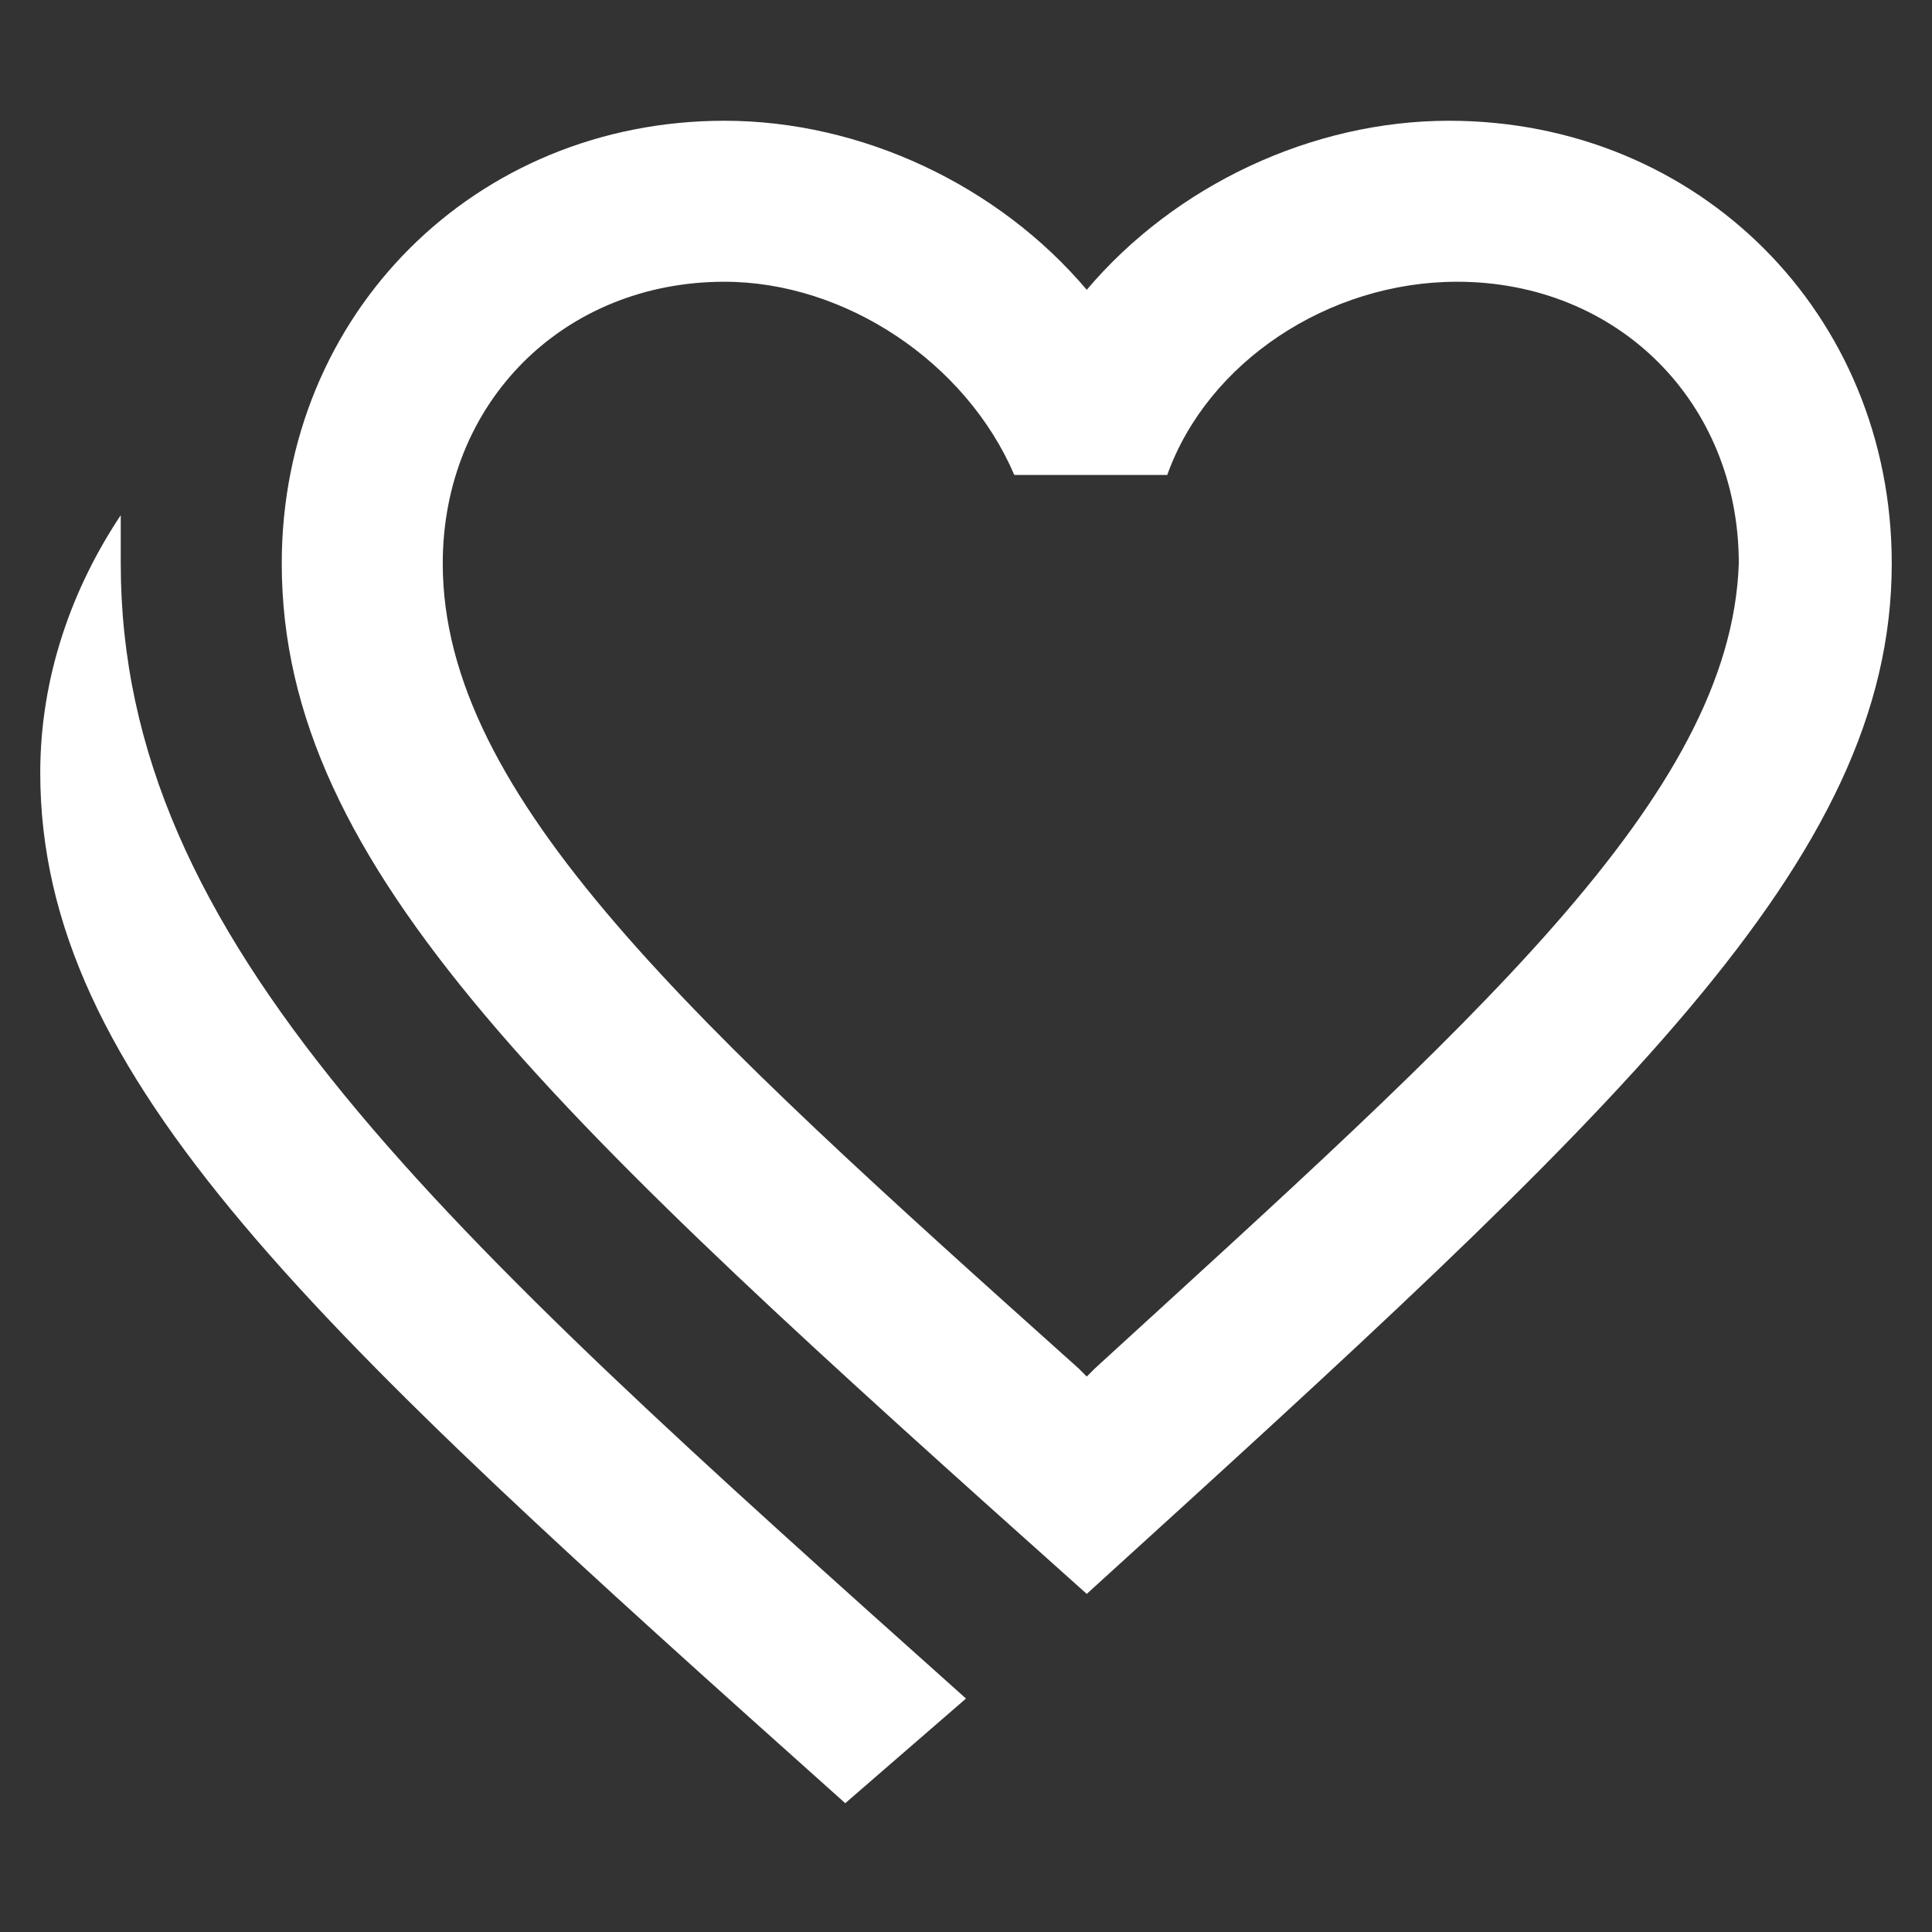 <svg width="24" height="24" viewBox="0 0 24 24" fill="none" xmlns="http://www.w3.org/2000/svg">
<rect x="0" y="0" width="24" height="24" fill="#333333" stroke="none"/>
<path d="M12 21.1L10.5 22.4C3.9 16.5 0.5 13.4 0.5 9.6C0.5 8.4 0.9 7.3 1.5 6.4C1.5 6.6 1.5 6.8 1.5 7C1.5 11.7 5.4 15.2 12 21.1ZM13.6 17C18.3 12.7 21.5 9.9 21.6 7C21.6 5 20.1 3.5 18.1 3.5C16.5 3.5 15 4.5 14.5 5.9H12.6C12 4.5 10.5 3.5 9 3.5C7 3.5 5.5 5 5.5 7C5.5 9.9 8.6 12.7 13.4 17L13.5 17.1M18 1.5C21.1 1.5 23.5 3.9 23.5 7C23.5 10.7 20.1 13.8 13.5 19.8C6.9 13.9 3.5 10.8 3.5 7C3.5 3.9 5.9 1.5 9 1.5C10.7 1.5 12.4 2.3 13.5 3.6C14.6 2.3 16.3 1.5 18 1.5Z" fill="white"/>
</svg>
